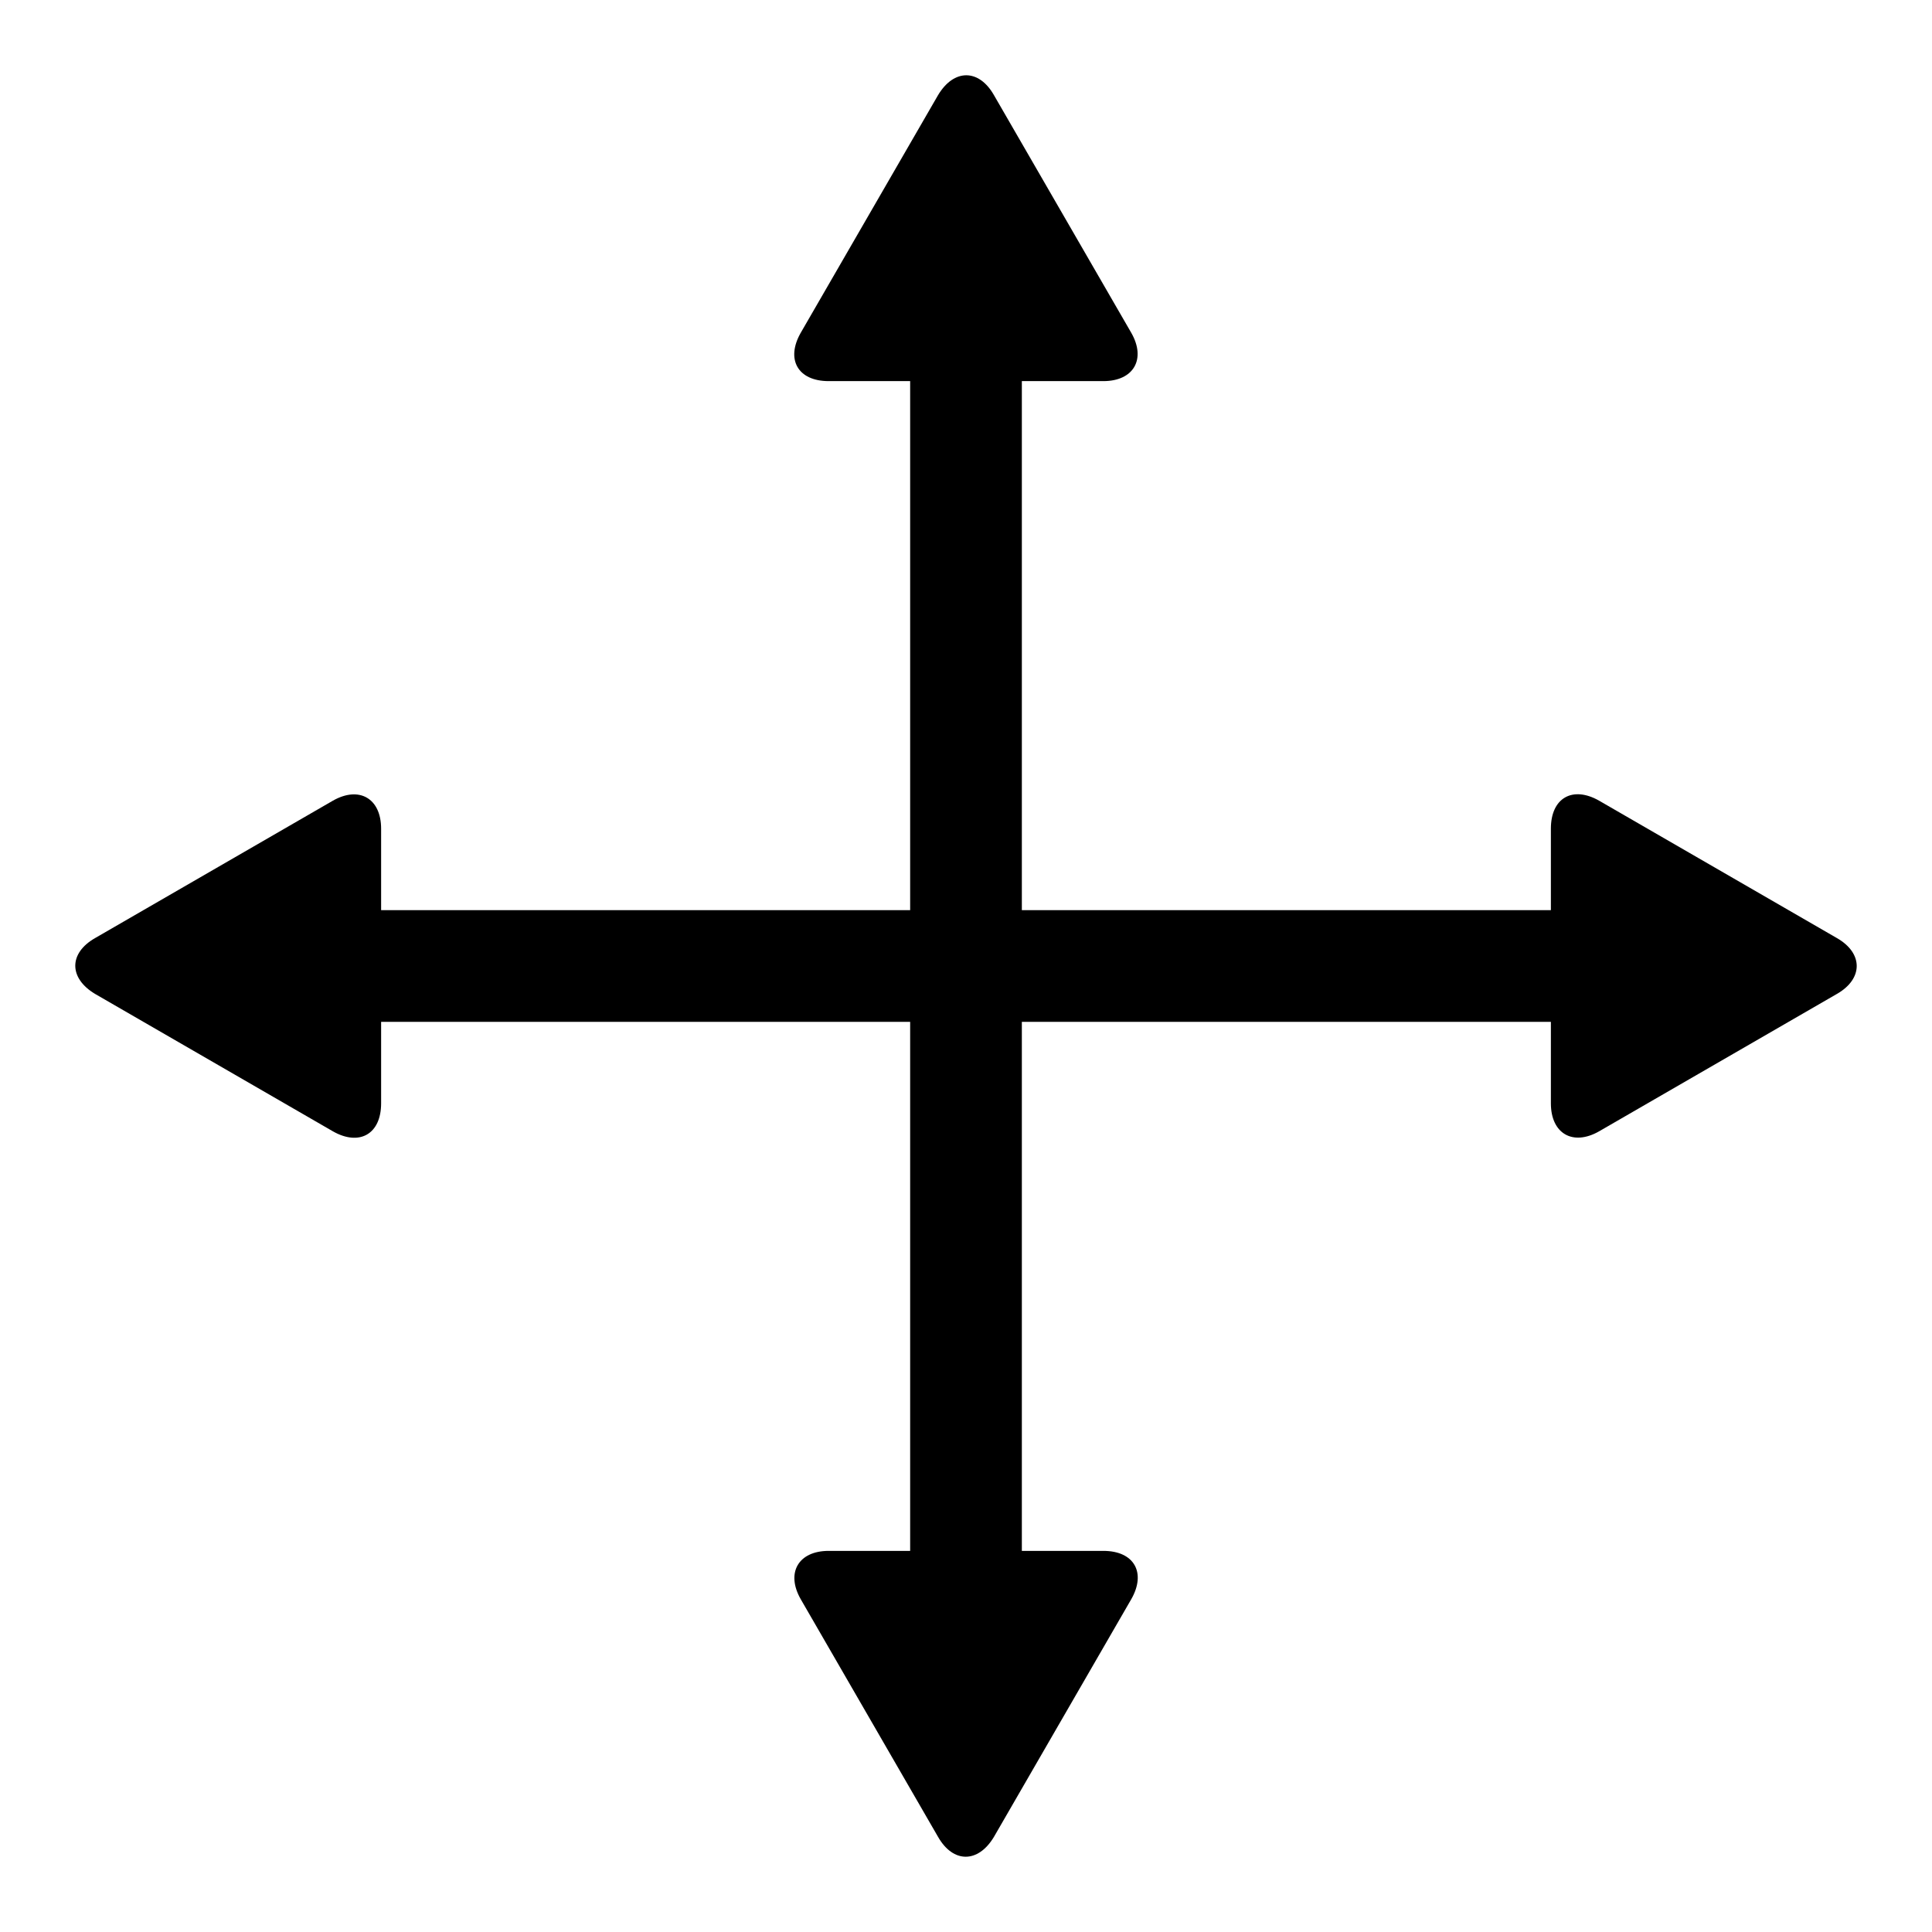 <?xml version="1.0" encoding="utf-8"?>
<!-- Svg Vector Icons : http://www.onlinewebfonts.com/icon -->
<!DOCTYPE svg PUBLIC "-//W3C//DTD SVG 1.1//EN" "http://www.w3.org/Graphics/SVG/1.1/DTD/svg11.dtd">
<svg version="1.1" xmlns="http://www.w3.org/2000/svg" xmlns:xlink="http://www.w3.org/1999/xlink" x="0px" y="0px" viewBox="0 0 256 256" enable-background="new 0 0 256 256" xml:space="preserve">
<g><g><path fill="#000000" d="M243.4,124.3l-31.5-18.2c-3.5-2-6.4-0.4-6.4,3.7v10.8h-70.1V50.5h10.8c4,0,5.7-2.9,3.7-6.4l-18.2-31.5c-2-3.5-5.3-3.5-7.4,0l-18.2,31.5c-2,3.5-0.4,6.4,3.7,6.4h10.8v70.1H50.5v-10.8c0-4-2.9-5.7-6.4-3.7l-31.5,18.2c-3.5,2-3.5,5.3,0,7.4l31.5,18.2c3.5,2,6.4,0.4,6.4-3.7v-10.8h70.1v70.1h-10.8c-4,0-5.7,2.9-3.7,6.4l18.2,31.5c2,3.5,5.3,3.5,7.4,0l18.2-31.5c2-3.5,0.4-6.4-3.7-6.4h-10.8v-70.1h70.1v10.8c0,4,2.9,5.7,6.4,3.7l31.5-18.2C246.9,129.7,246.9,126.3,243.4,124.3z"/></g></g>
</svg>